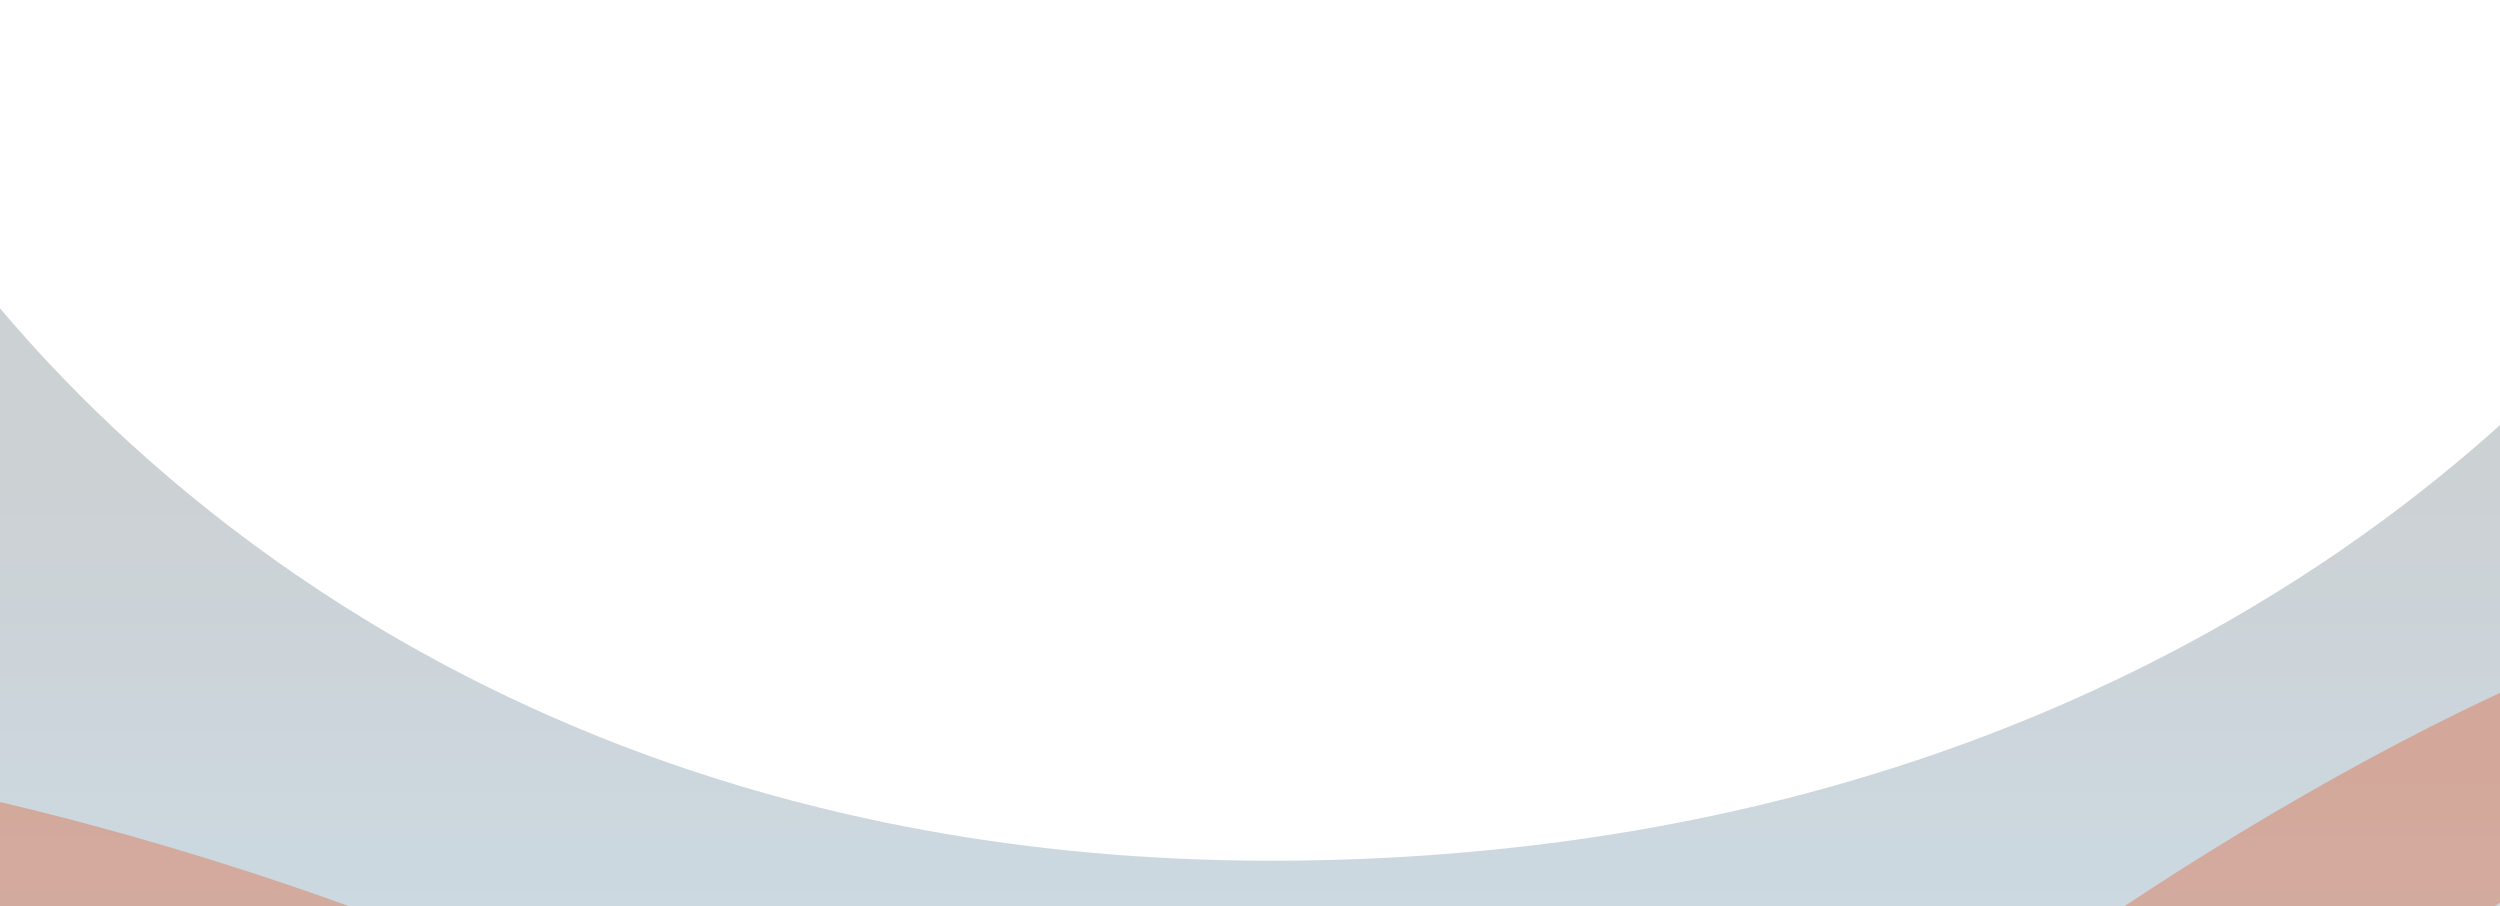 <svg width="1440" height="522" viewBox="0 0 1440 522" fill="none" xmlns="http://www.w3.org/2000/svg">
<g filter="url(#filter0_fn_125_718)">
<path d="M1543.5 664H-55.996V100.5C-55.996 100.5 172.163 508.131 759.504 495.5C1317.66 483.497 1543.5 130 1543.5 130V664Z" fill="url(#paint0_linear_125_718)" fill-opacity="0.2"/>
</g>
<g filter="url(#filter1_f_125_718)">
<ellipse cx="87.477" cy="546.344" rx="333.657" ry="58.837" transform="rotate(16.721 87.477 546.344)" fill="#E33C03" fill-opacity="0.3"/>
</g>
<g filter="url(#filter2_f_125_718)">
<ellipse cx="1303.23" cy="540.791" rx="333.657" ry="58.837" transform="rotate(-31.826 1303.23 540.791)" fill="#E33C03" fill-opacity="0.3"/>
</g>
<defs>
<filter id="filter0_fn_125_718" x="-155.996" y="0.5" width="1799.5" height="763.5" filterUnits="userSpaceOnUse" color-interpolation-filters="sRGB">
<feFlood flood-opacity="0" result="BackgroundImageFix"/>
<feBlend mode="normal" in="SourceGraphic" in2="BackgroundImageFix" result="shape"/>
<feGaussianBlur stdDeviation="50" result="effect1_foregroundBlur_125_718"/>
<feTurbulence type="fractalNoise" baseFrequency="0.37 0.37" stitchTiles="stitch" numOctaves="3" result="noise" seed="4287" />
<feComponentTransfer in="noise" result="coloredNoise1">
<feFuncR type="linear" slope="2" intercept="-0.5" />
<feFuncG type="linear" slope="2" intercept="-0.5" />
<feFuncB type="linear" slope="2" intercept="-0.5" />
<feFuncA type="discrete" tableValues="1 1 1 1 1 1 1 1 1 1 1 1 1 1 1 1 1 1 1 1 1 1 1 1 1 1 1 1 1 1 1 1 1 1 1 1 1 1 1 1 1 1 1 1 1 1 1 1 1 1 1 0 0 0 0 0 0 0 0 0 0 0 0 0 0 0 0 0 0 0 0 0 0 0 0 0 0 0 0 0 0 0 0 0 0 0 0 0 0 0 0 0 0 0 0 0 0 0 0 0 "/>
</feComponentTransfer>
<feComposite operator="in" in2="effect1_foregroundBlur_125_718" in="coloredNoise1" result="noise1Clipped" />
<feComponentTransfer in="noise1Clipped" result="color1">
<feFuncA type="table" tableValues="0 0.16" />
</feComponentTransfer>
<feMerge result="effect2_noise_125_718">
<feMergeNode in="effect1_foregroundBlur_125_718" />
<feMergeNode in="color1" />
</feMerge>
</filter>
<filter id="filter1_f_125_718" x="-532.529" y="135.015" width="1240.01" height="822.658" filterUnits="userSpaceOnUse" color-interpolation-filters="sRGB">
<feFlood flood-opacity="0" result="BackgroundImageFix"/>
<feBlend mode="normal" in="SourceGraphic" in2="BackgroundImageFix" result="shape"/>
<feGaussianBlur stdDeviation="150" result="effect1_foregroundBlur_125_718"/>
</filter>
<filter id="filter2_f_125_718" x="718.016" y="57.831" width="1170.42" height="965.919" filterUnits="userSpaceOnUse" color-interpolation-filters="sRGB">
<feFlood flood-opacity="0" result="BackgroundImageFix"/>
<feBlend mode="normal" in="SourceGraphic" in2="BackgroundImageFix" result="shape"/>
<feGaussianBlur stdDeviation="150" result="effect1_foregroundBlur_125_718"/>
</filter>
<linearGradient id="paint0_linear_125_718" x1="743.754" y1="100.5" x2="743.754" y2="664" gradientUnits="userSpaceOnUse">
<stop offset="0.322" stop-color="#011929"/>
<stop offset="1" stop-color="#02578F"/>
</linearGradient>
</defs>
</svg>
